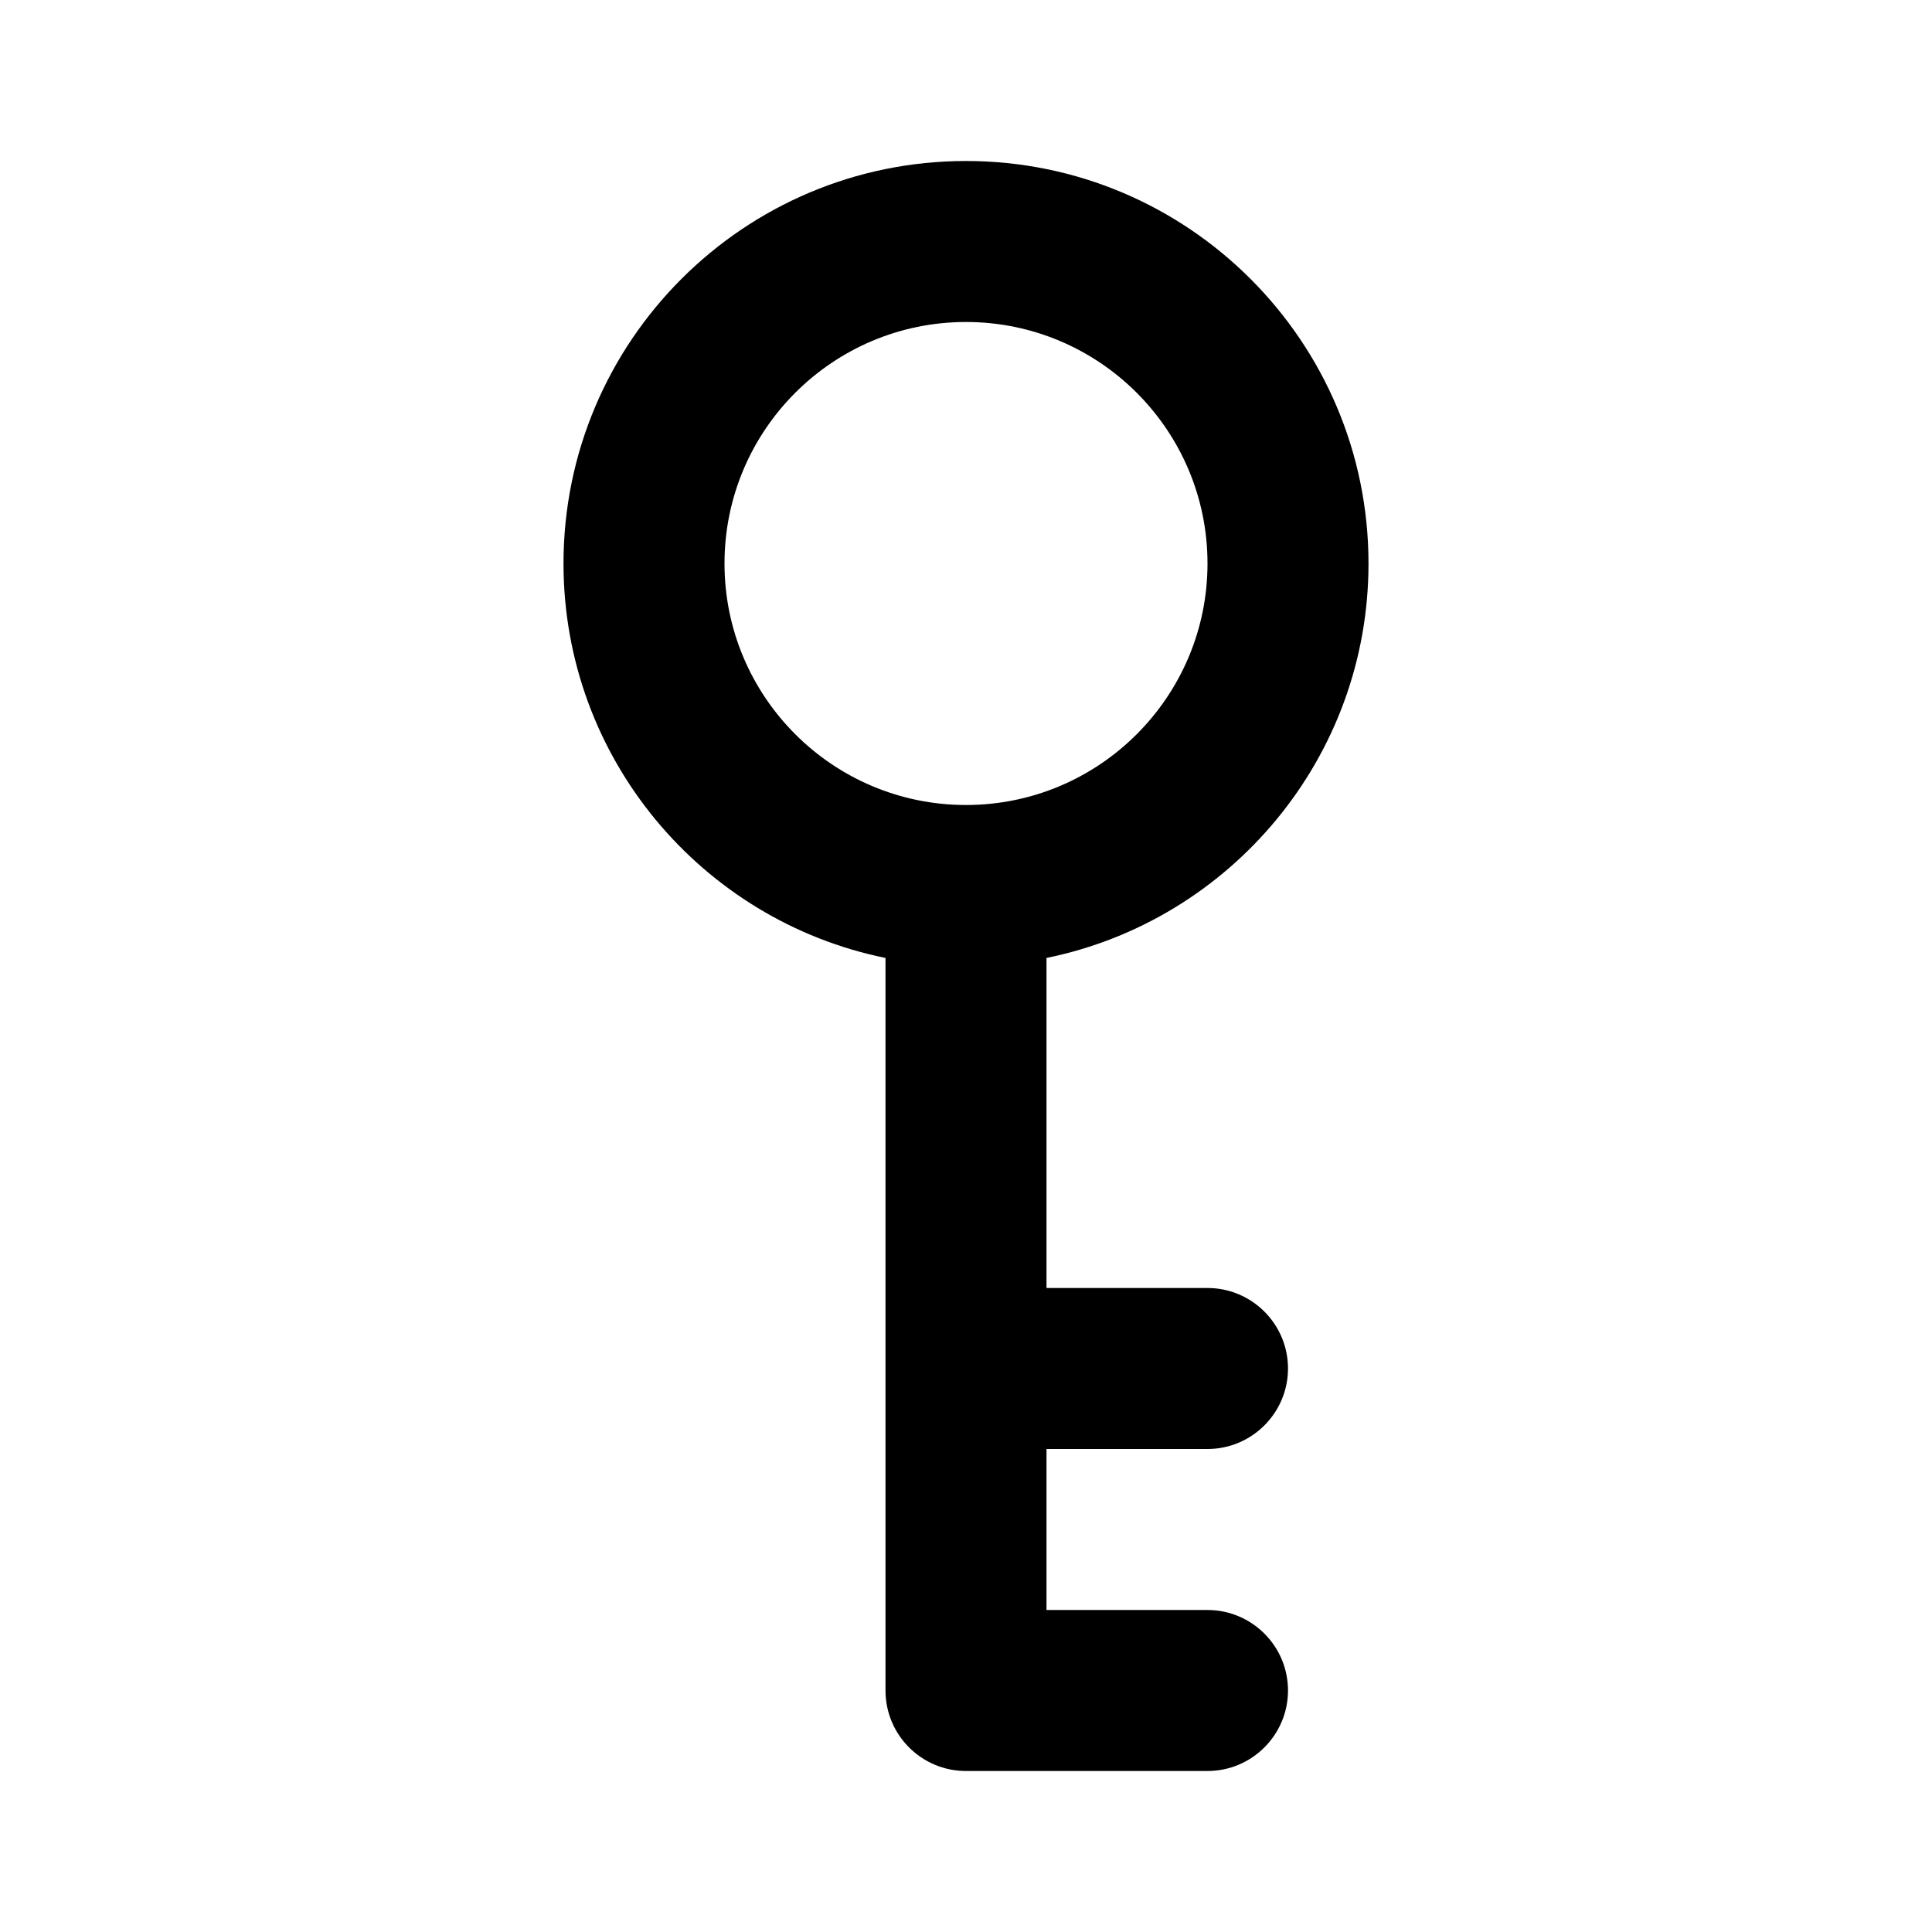<svg clip-rule="evenodd" fill-rule="evenodd" height="512" stroke-linejoin="round" stroke-miterlimit="2" viewBox="0 0 24 24" width="512" xmlns="http://www.w3.org/2000/svg"><g transform="translate(-366.326 -90.903)"><path d="m377.326 102.803c-2.282-.464-4-2.483-4-4.9 0-2.76 2.24-5 5-5 2.759 0 5 2.24 5 5 0 2.417-1.719 4.436-4 4.9v4.1h2c.551 0 1 .448 1 1s-.449 1-1 1h-2v2h2c.551 0 1 .448 1 1s-.449 1-1 1h-3c-.553 0-1-.448-1-1zm1-7.9c1.655 0 3 1.344 3 3s-1.345 3-3 3c-1.656 0-3-1.344-3-3s1.344-3 3-3z"/></g></svg>